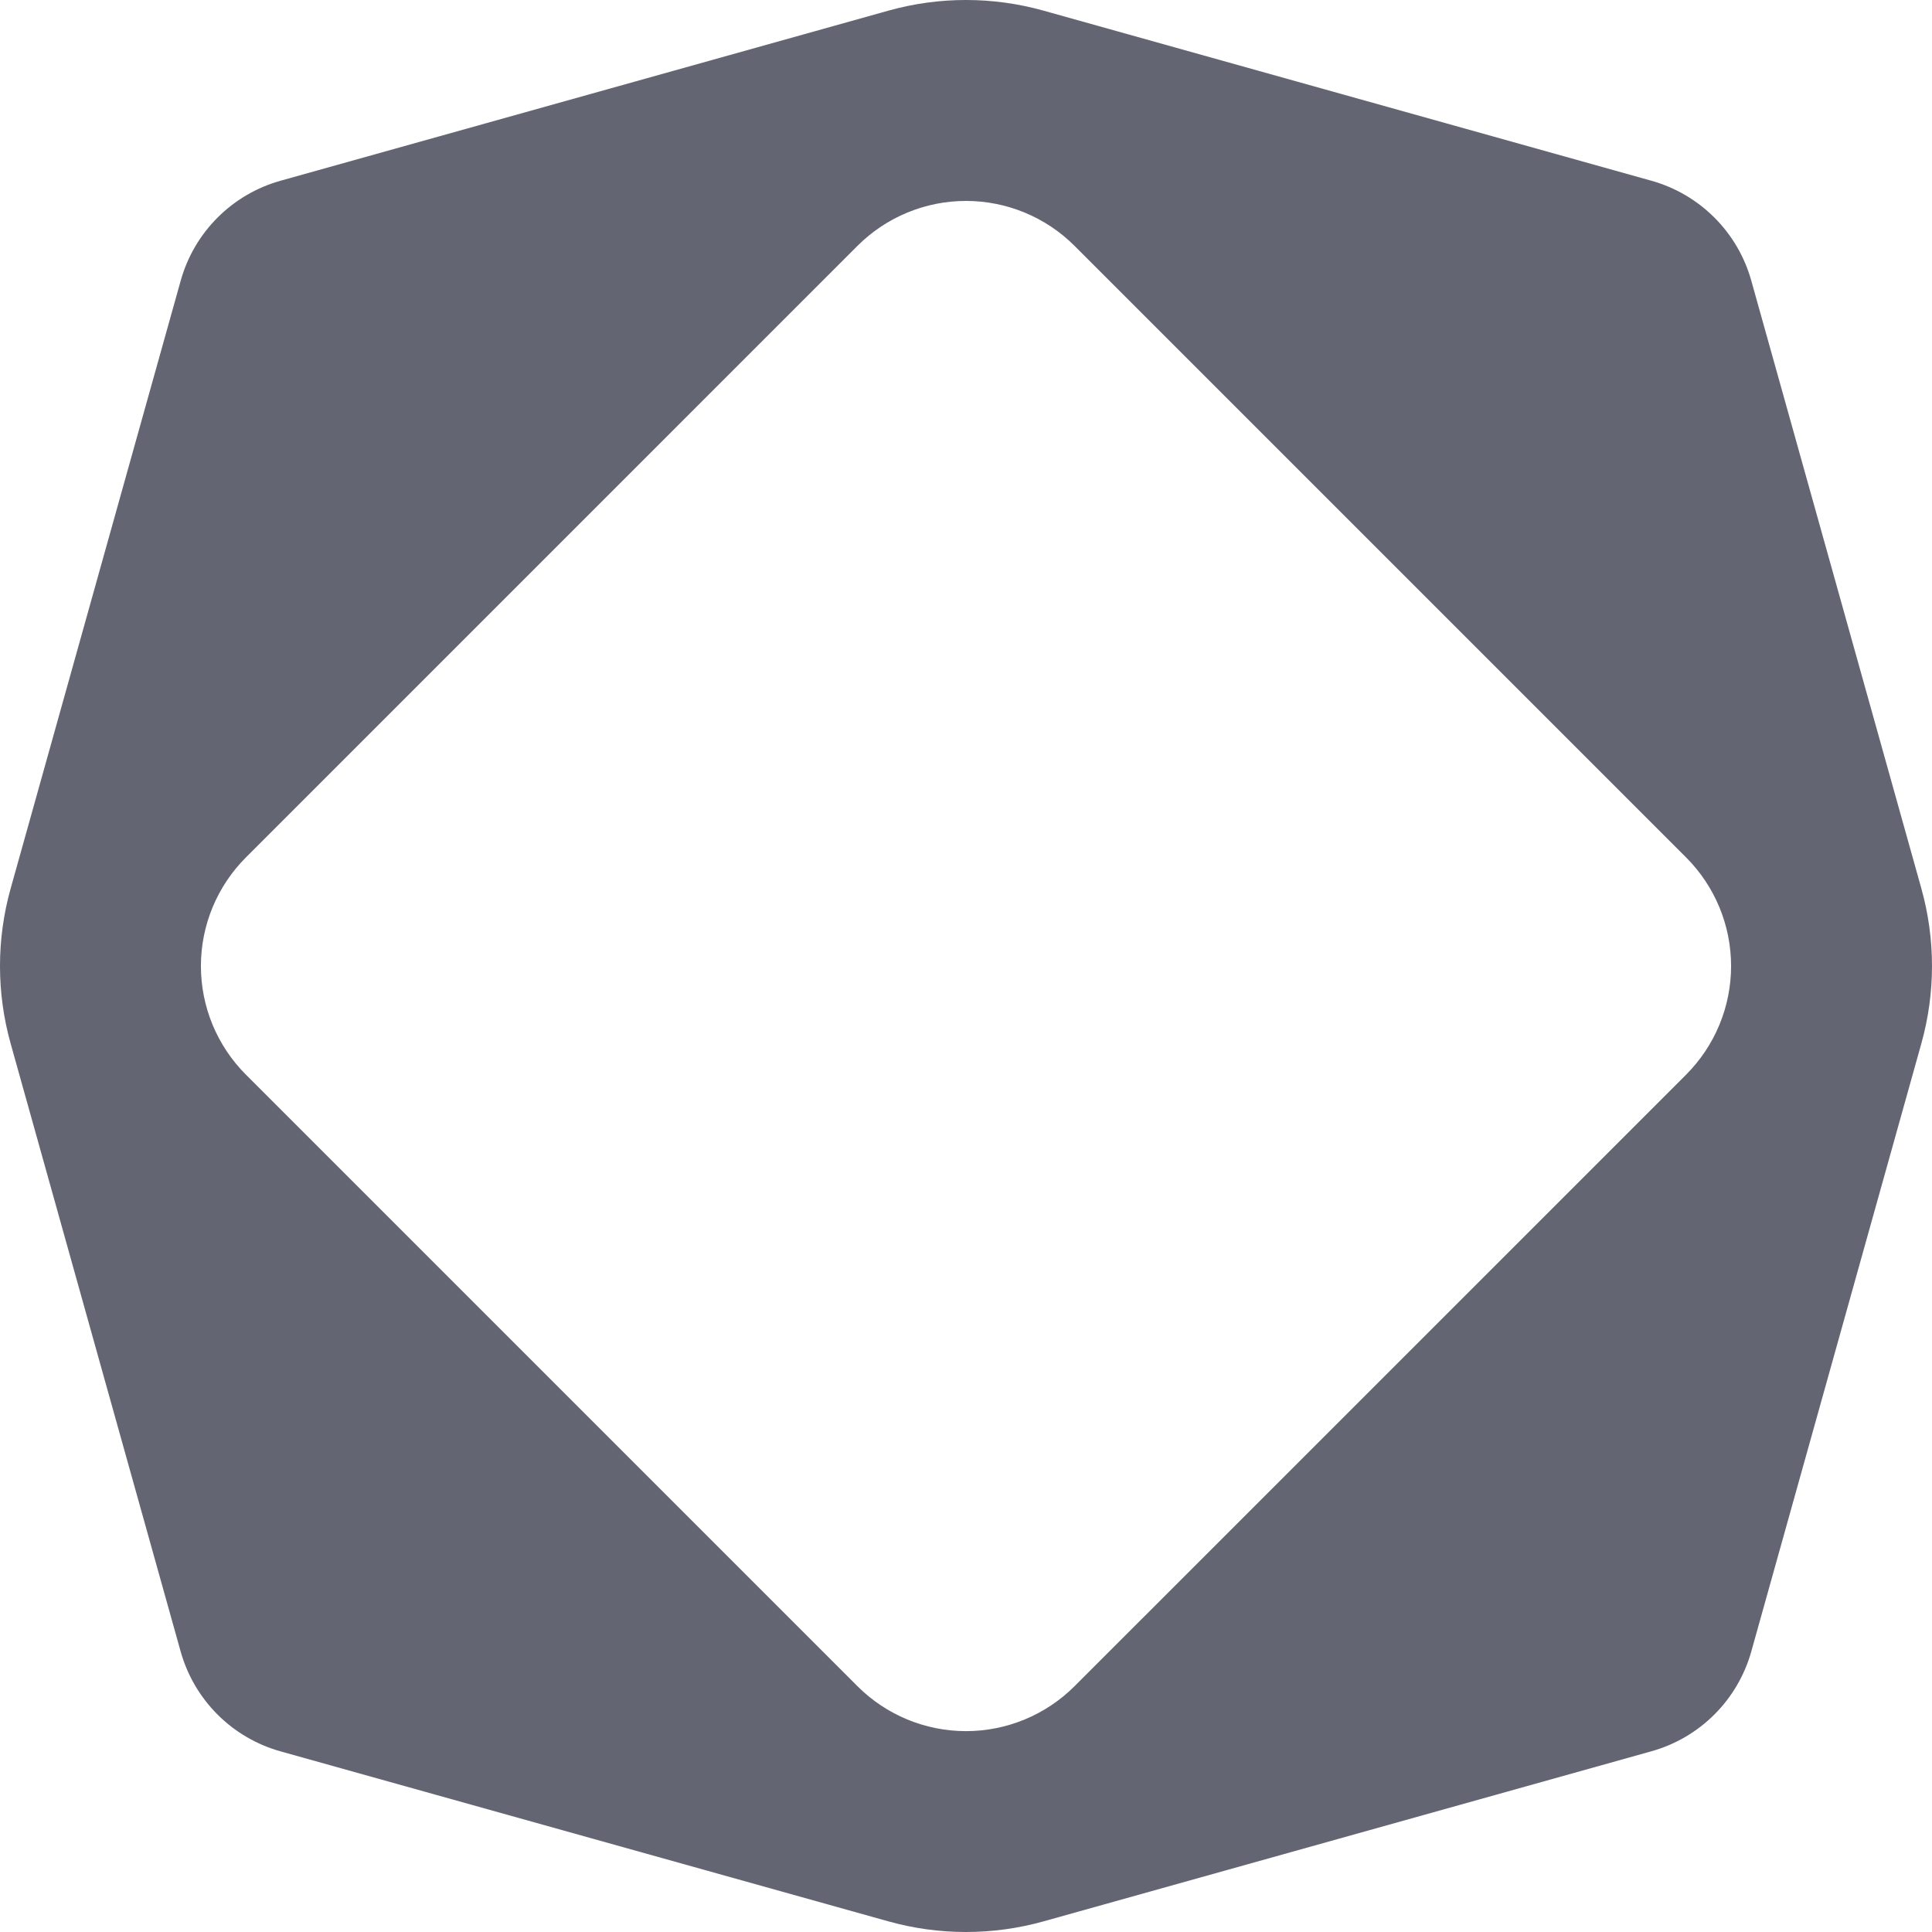 <svg width="120" height="120" viewBox="0 0 120 120" fill="none" xmlns="http://www.w3.org/2000/svg">
<path d="M119.338 55.182L108.775 17.43C108.361 15.95 107.572 14.601 106.486 13.515C105.399 12.429 104.051 11.64 102.571 11.226L64.818 0.662C61.665 -0.221 58.331 -0.221 55.178 0.662L17.428 11.225C15.948 11.639 14.6 12.427 13.514 13.514C12.427 14.6 11.639 15.948 11.225 17.428L0.662 55.184C-0.221 58.336 -0.221 61.67 0.662 64.822L11.22 102.576C11.634 104.056 12.422 105.404 13.509 106.491C14.595 107.578 15.943 108.366 17.423 108.78L55.178 119.339C58.331 120.22 61.665 120.22 64.818 119.339L102.575 108.774C104.055 108.36 105.403 107.572 106.49 106.485C107.576 105.398 108.364 104.05 108.778 102.57L119.338 64.817C120.22 61.666 120.22 58.333 119.338 55.182ZM104.729 66.749L66.745 104.73C64.956 106.519 62.53 107.524 60 107.524C57.47 107.524 55.044 106.519 53.255 104.73L15.274 66.749C14.388 65.863 13.685 64.811 13.205 63.654C12.726 62.496 12.479 61.256 12.479 60.003C12.479 58.75 12.726 57.509 13.205 56.352C13.685 55.194 14.388 54.142 15.274 53.256L53.255 15.274C55.044 13.485 57.47 12.48 60 12.48C62.53 12.48 64.956 13.485 66.745 15.274L104.726 53.256C105.612 54.142 106.315 55.194 106.795 56.352C107.274 57.509 107.521 58.75 107.521 60.003C107.521 61.256 107.274 62.496 106.795 63.654C106.315 64.811 105.612 65.863 104.726 66.749H104.729Z" fill="#636573"/>
</svg>
